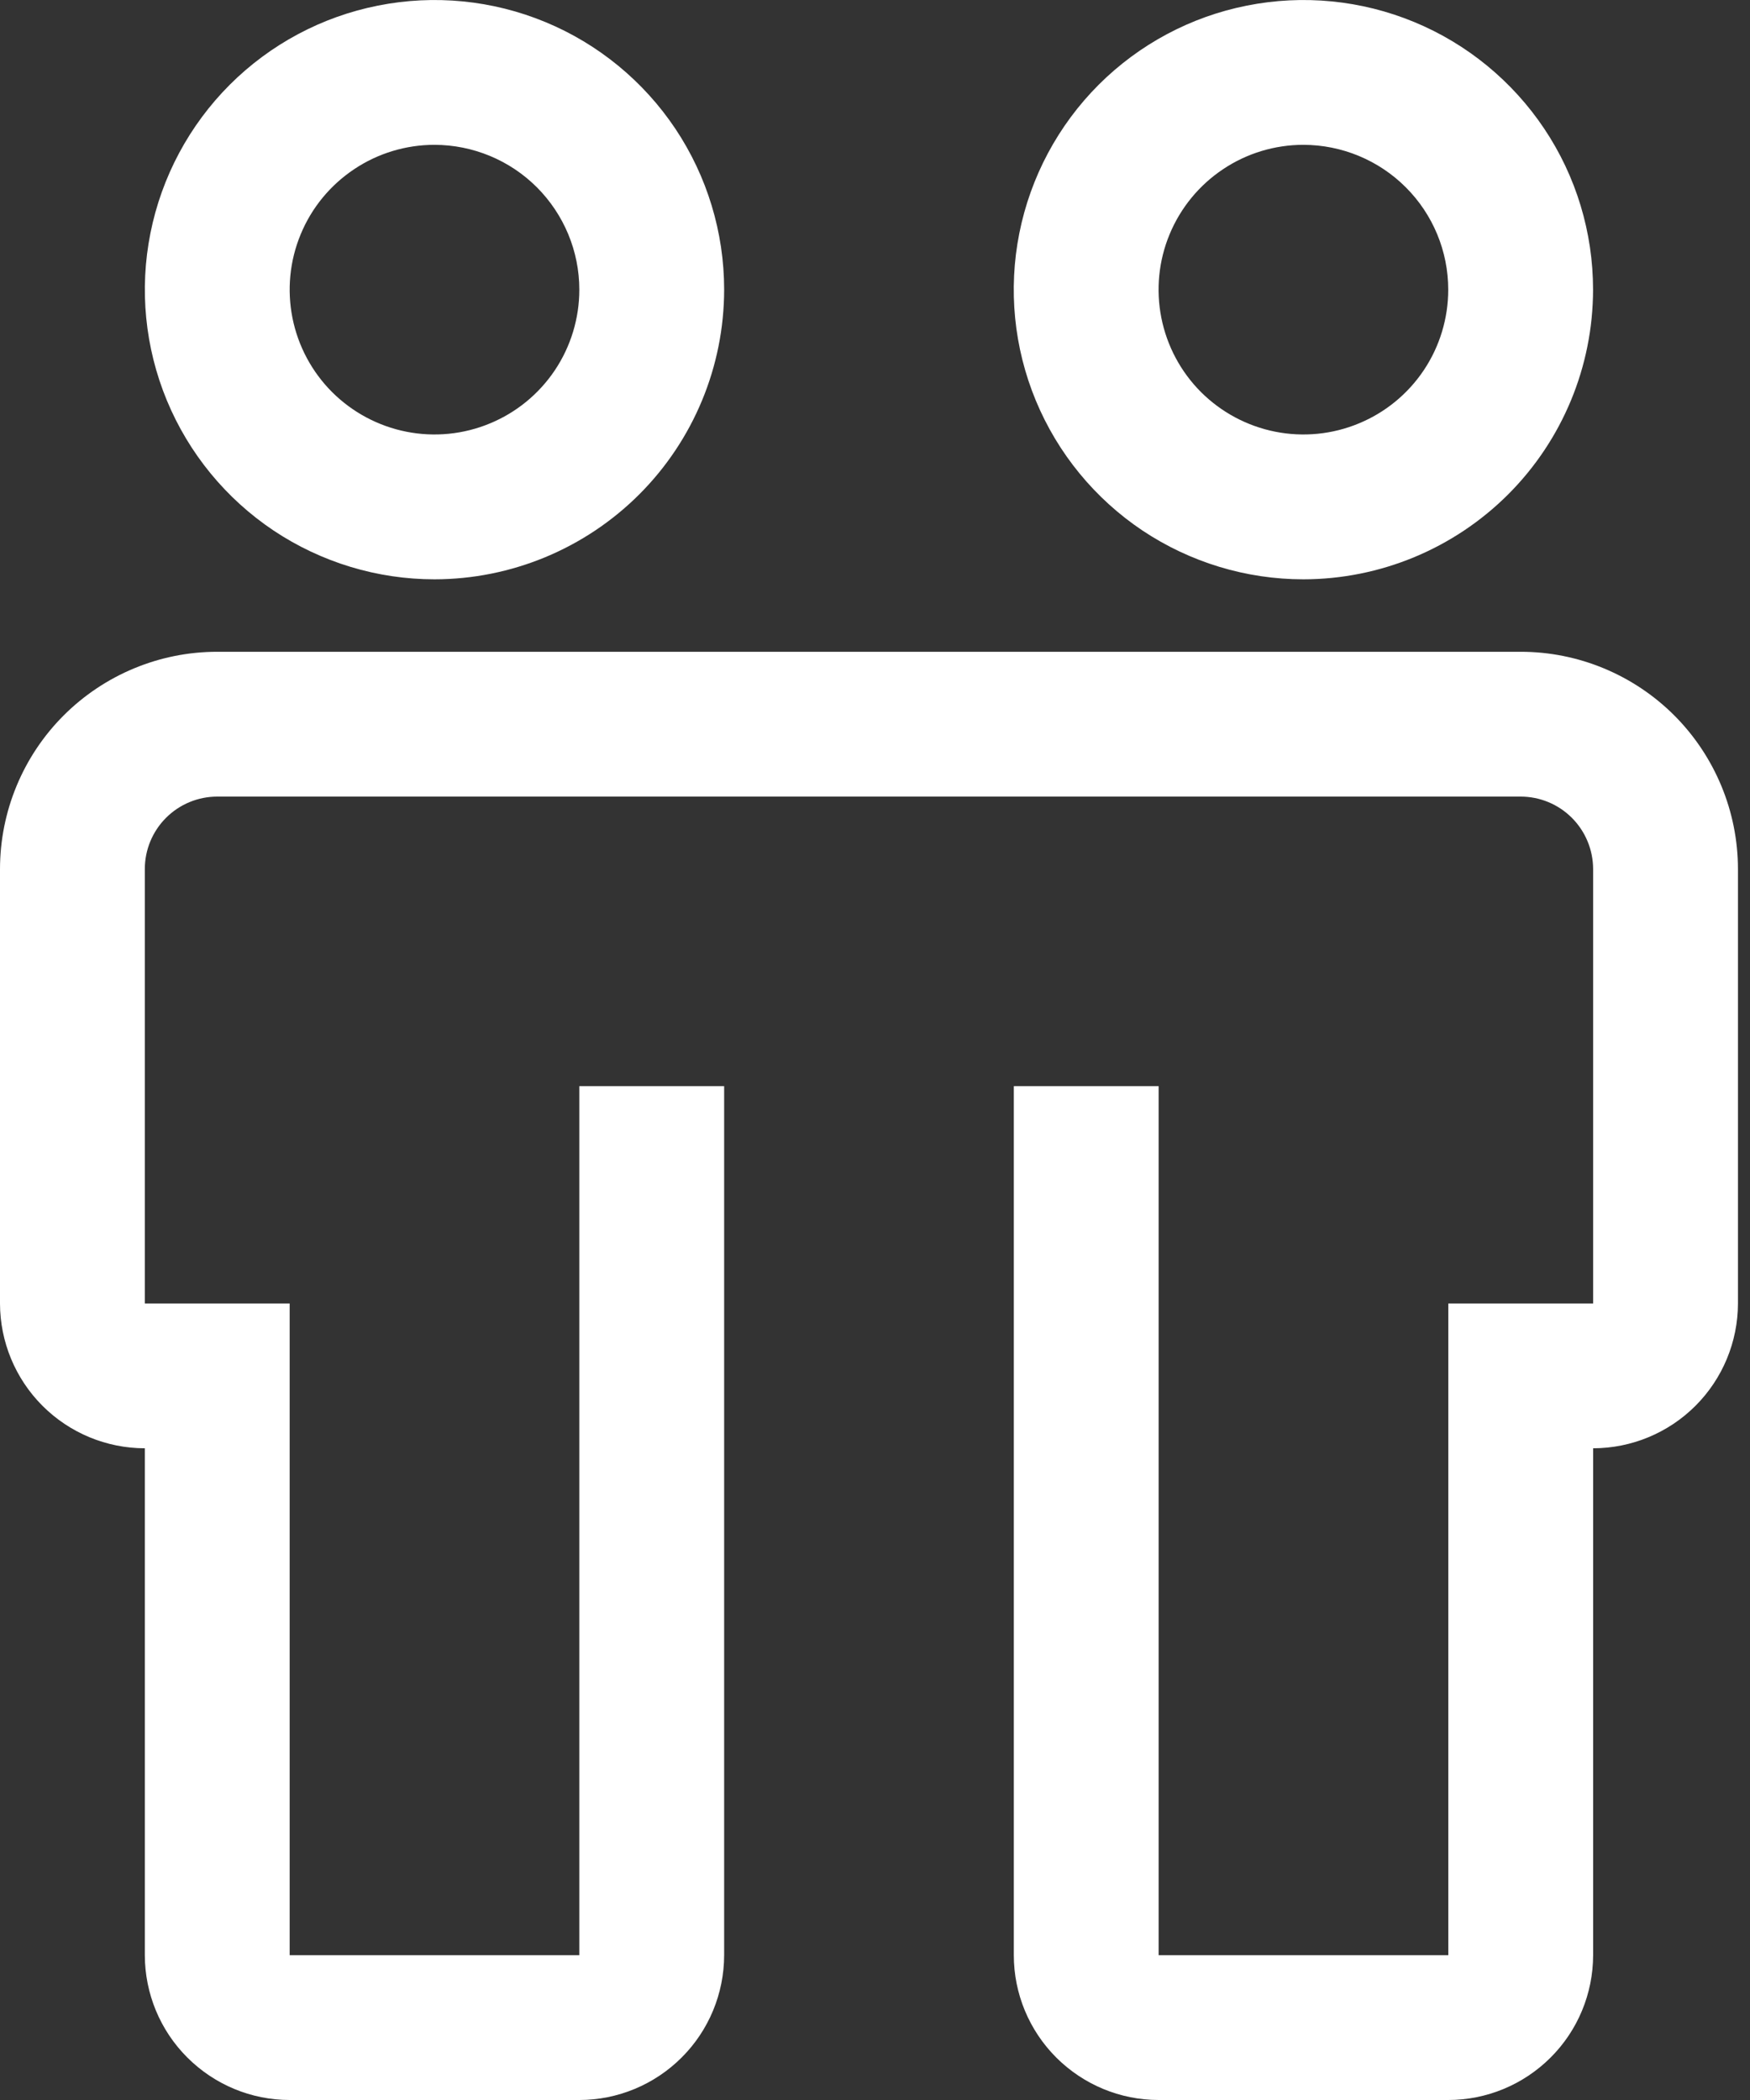 <svg xmlns="http://www.w3.org/2000/svg" width="25" height="30" viewBox="0 0 25 30" fill="none"><rect x="0" y="0" width="25" height="30" fill="#333333" stroke="none"/><path d="M21.724 9.311H3.103C2.281 9.311 1.492 9.639 0.91 10.22C0.328 10.802 0.001 11.591 0 12.414V18.621C0.001 19.169 0.219 19.695 0.607 20.083C0.995 20.471 1.52 20.689 2.069 20.69V27.931C2.07 28.48 2.288 29.006 2.676 29.393C3.064 29.781 3.589 30 4.138 30H8.276C8.824 30 9.35 29.781 9.738 29.393C10.126 29.006 10.344 28.48 10.345 27.931V15.517H8.276V27.931H4.138V18.621H2.069V12.414C2.069 12.14 2.178 11.877 2.372 11.683C2.566 11.489 2.829 11.38 3.103 11.38H21.724C21.998 11.38 22.261 11.489 22.455 11.683C22.649 11.877 22.758 12.14 22.759 12.414V18.621H20.69V27.931H16.552V15.517H14.483V27.931C14.483 28.48 14.702 29.006 15.089 29.393C15.477 29.781 16.003 30 16.552 30H20.69C21.238 30 21.764 29.781 22.152 29.393C22.54 29.006 22.758 28.48 22.759 27.931V20.69C23.307 20.689 23.833 20.471 24.221 20.083C24.609 19.695 24.827 19.169 24.828 18.621V12.414C24.827 11.591 24.499 10.802 23.918 10.22C23.336 9.639 22.547 9.311 21.724 9.311Z" fill="white"></path><path d="M6.207 8.276C5.389 8.276 4.589 8.033 3.908 7.579C3.228 7.124 2.698 6.478 2.384 5.721C2.071 4.965 1.989 4.133 2.149 3.331C2.309 2.528 2.703 1.791 3.281 1.212C3.86 0.633 4.597 0.239 5.4 0.08C6.203 -0.08 7.035 0.002 7.791 0.315C8.547 0.628 9.193 1.159 9.648 1.839C10.102 2.519 10.345 3.32 10.345 4.138C10.344 5.235 9.908 6.287 9.132 7.063C8.356 7.838 7.304 8.275 6.207 8.276ZM6.207 2.069C5.798 2.069 5.398 2.19 5.058 2.418C4.718 2.645 4.452 2.968 4.296 3.346C4.139 3.724 4.098 4.14 4.178 4.542C4.258 4.943 4.455 5.312 4.744 5.601C5.034 5.89 5.402 6.087 5.804 6.167C6.205 6.247 6.621 6.206 6.999 6.049C7.377 5.893 7.7 5.628 7.928 5.287C8.155 4.947 8.276 4.547 8.276 4.138C8.276 3.589 8.057 3.064 7.67 2.676C7.282 2.288 6.756 2.07 6.207 2.069Z" fill="white"></path><path d="M18.62 8.276C17.802 8.276 17.002 8.033 16.321 7.579C15.641 7.124 15.111 6.478 14.797 5.721C14.484 4.965 14.402 4.133 14.562 3.331C14.722 2.528 15.116 1.791 15.694 1.212C16.273 0.633 17.01 0.239 17.813 0.08C18.616 -0.08 19.448 0.002 20.204 0.315C20.96 0.628 21.606 1.159 22.061 1.839C22.516 2.519 22.758 3.32 22.758 4.138C22.757 5.235 22.321 6.287 21.545 7.063C20.769 7.838 19.717 8.275 18.62 8.276ZM18.62 2.069C18.211 2.069 17.811 2.19 17.471 2.418C17.131 2.645 16.866 2.968 16.709 3.346C16.552 3.724 16.511 4.14 16.591 4.542C16.671 4.943 16.868 5.312 17.157 5.601C17.447 5.89 17.815 6.087 18.217 6.167C18.618 6.247 19.034 6.206 19.412 6.049C19.79 5.893 20.113 5.628 20.341 5.287C20.568 4.947 20.689 4.547 20.689 4.138C20.689 3.589 20.471 3.064 20.083 2.676C19.695 2.288 19.169 2.07 18.62 2.069Z" fill="white"></path></svg>